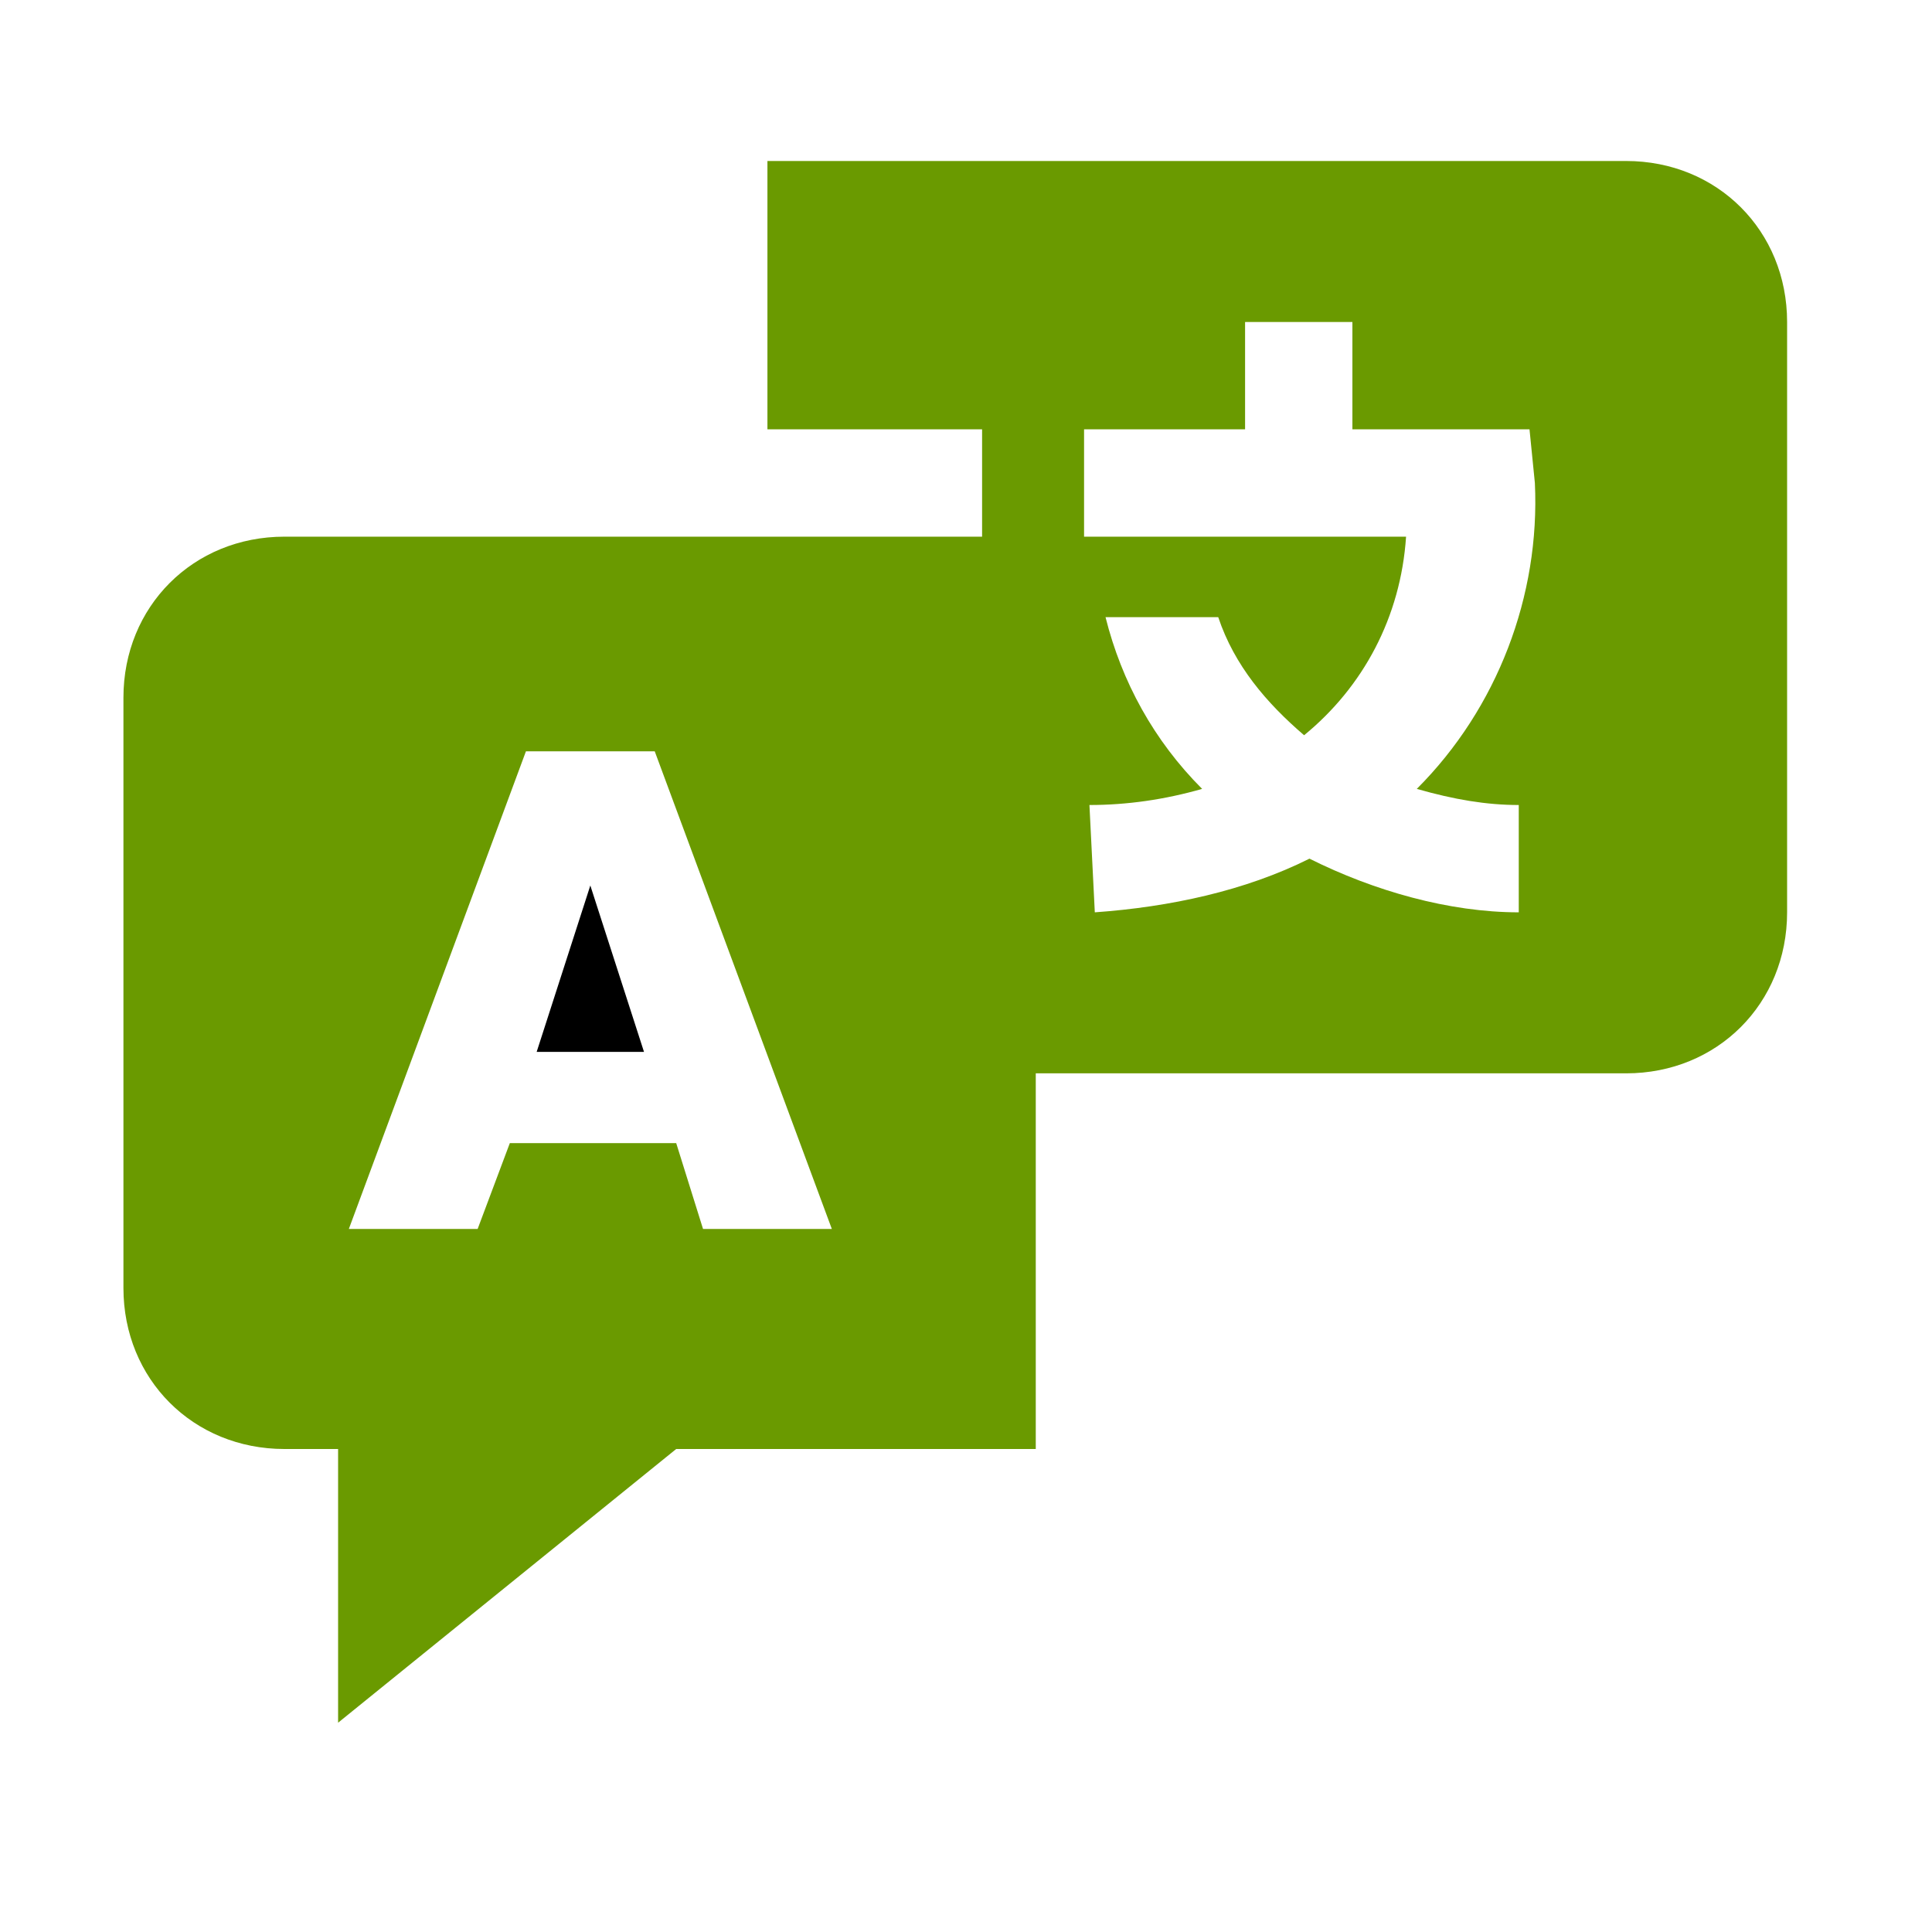 <svg width="100" height="100" viewBox="0 0 100 100" fill="none" xmlns="http://www.w3.org/2000/svg">
<g clip-path="url(#clip0_322_430)">
<path d="M30.555 45.833L27.778 54.444H33.333L30.555 45.833Z" fill="black"/>
<path d="M84.167 8.333H39.722V22.222H50.833V27.778H14.722C10 27.778 6.389 31.389 6.389 36.111V66.667C6.389 71.389 10 75 14.722 75H17.5V89.167L35 75H53.611V55.556H84.167C88.889 55.556 92.5 51.944 92.5 47.222V16.667C92.5 11.944 88.889 8.333 84.167 8.333ZM36.389 63.611L35 59.167H26.389L24.722 63.611H18.056L27.222 38.889H33.889L43.056 63.611H36.389ZM78.611 41.667V47.222C75 47.222 71.111 46.111 67.778 44.444C64.445 46.111 60.556 46.944 56.667 47.222L56.389 41.667C58.333 41.667 60.278 41.389 62.222 40.833C59.722 38.333 58.056 35.278 57.222 31.945H63.056C63.889 34.444 65.556 36.389 67.5 38.056C70.556 35.556 72.5 31.945 72.778 27.778H56.111V22.222H64.445V16.667H70V22.222H79.167L79.445 25C79.722 30.833 77.5 36.667 73.333 40.833C75.278 41.389 76.945 41.667 78.611 41.667Z" fill="#6A9A00"/>
</g>
<defs>
<clipPath id="clip0_322_430">
<rect width="100" height="100" fill="white"/>
</clipPath>
</defs>
</svg>
